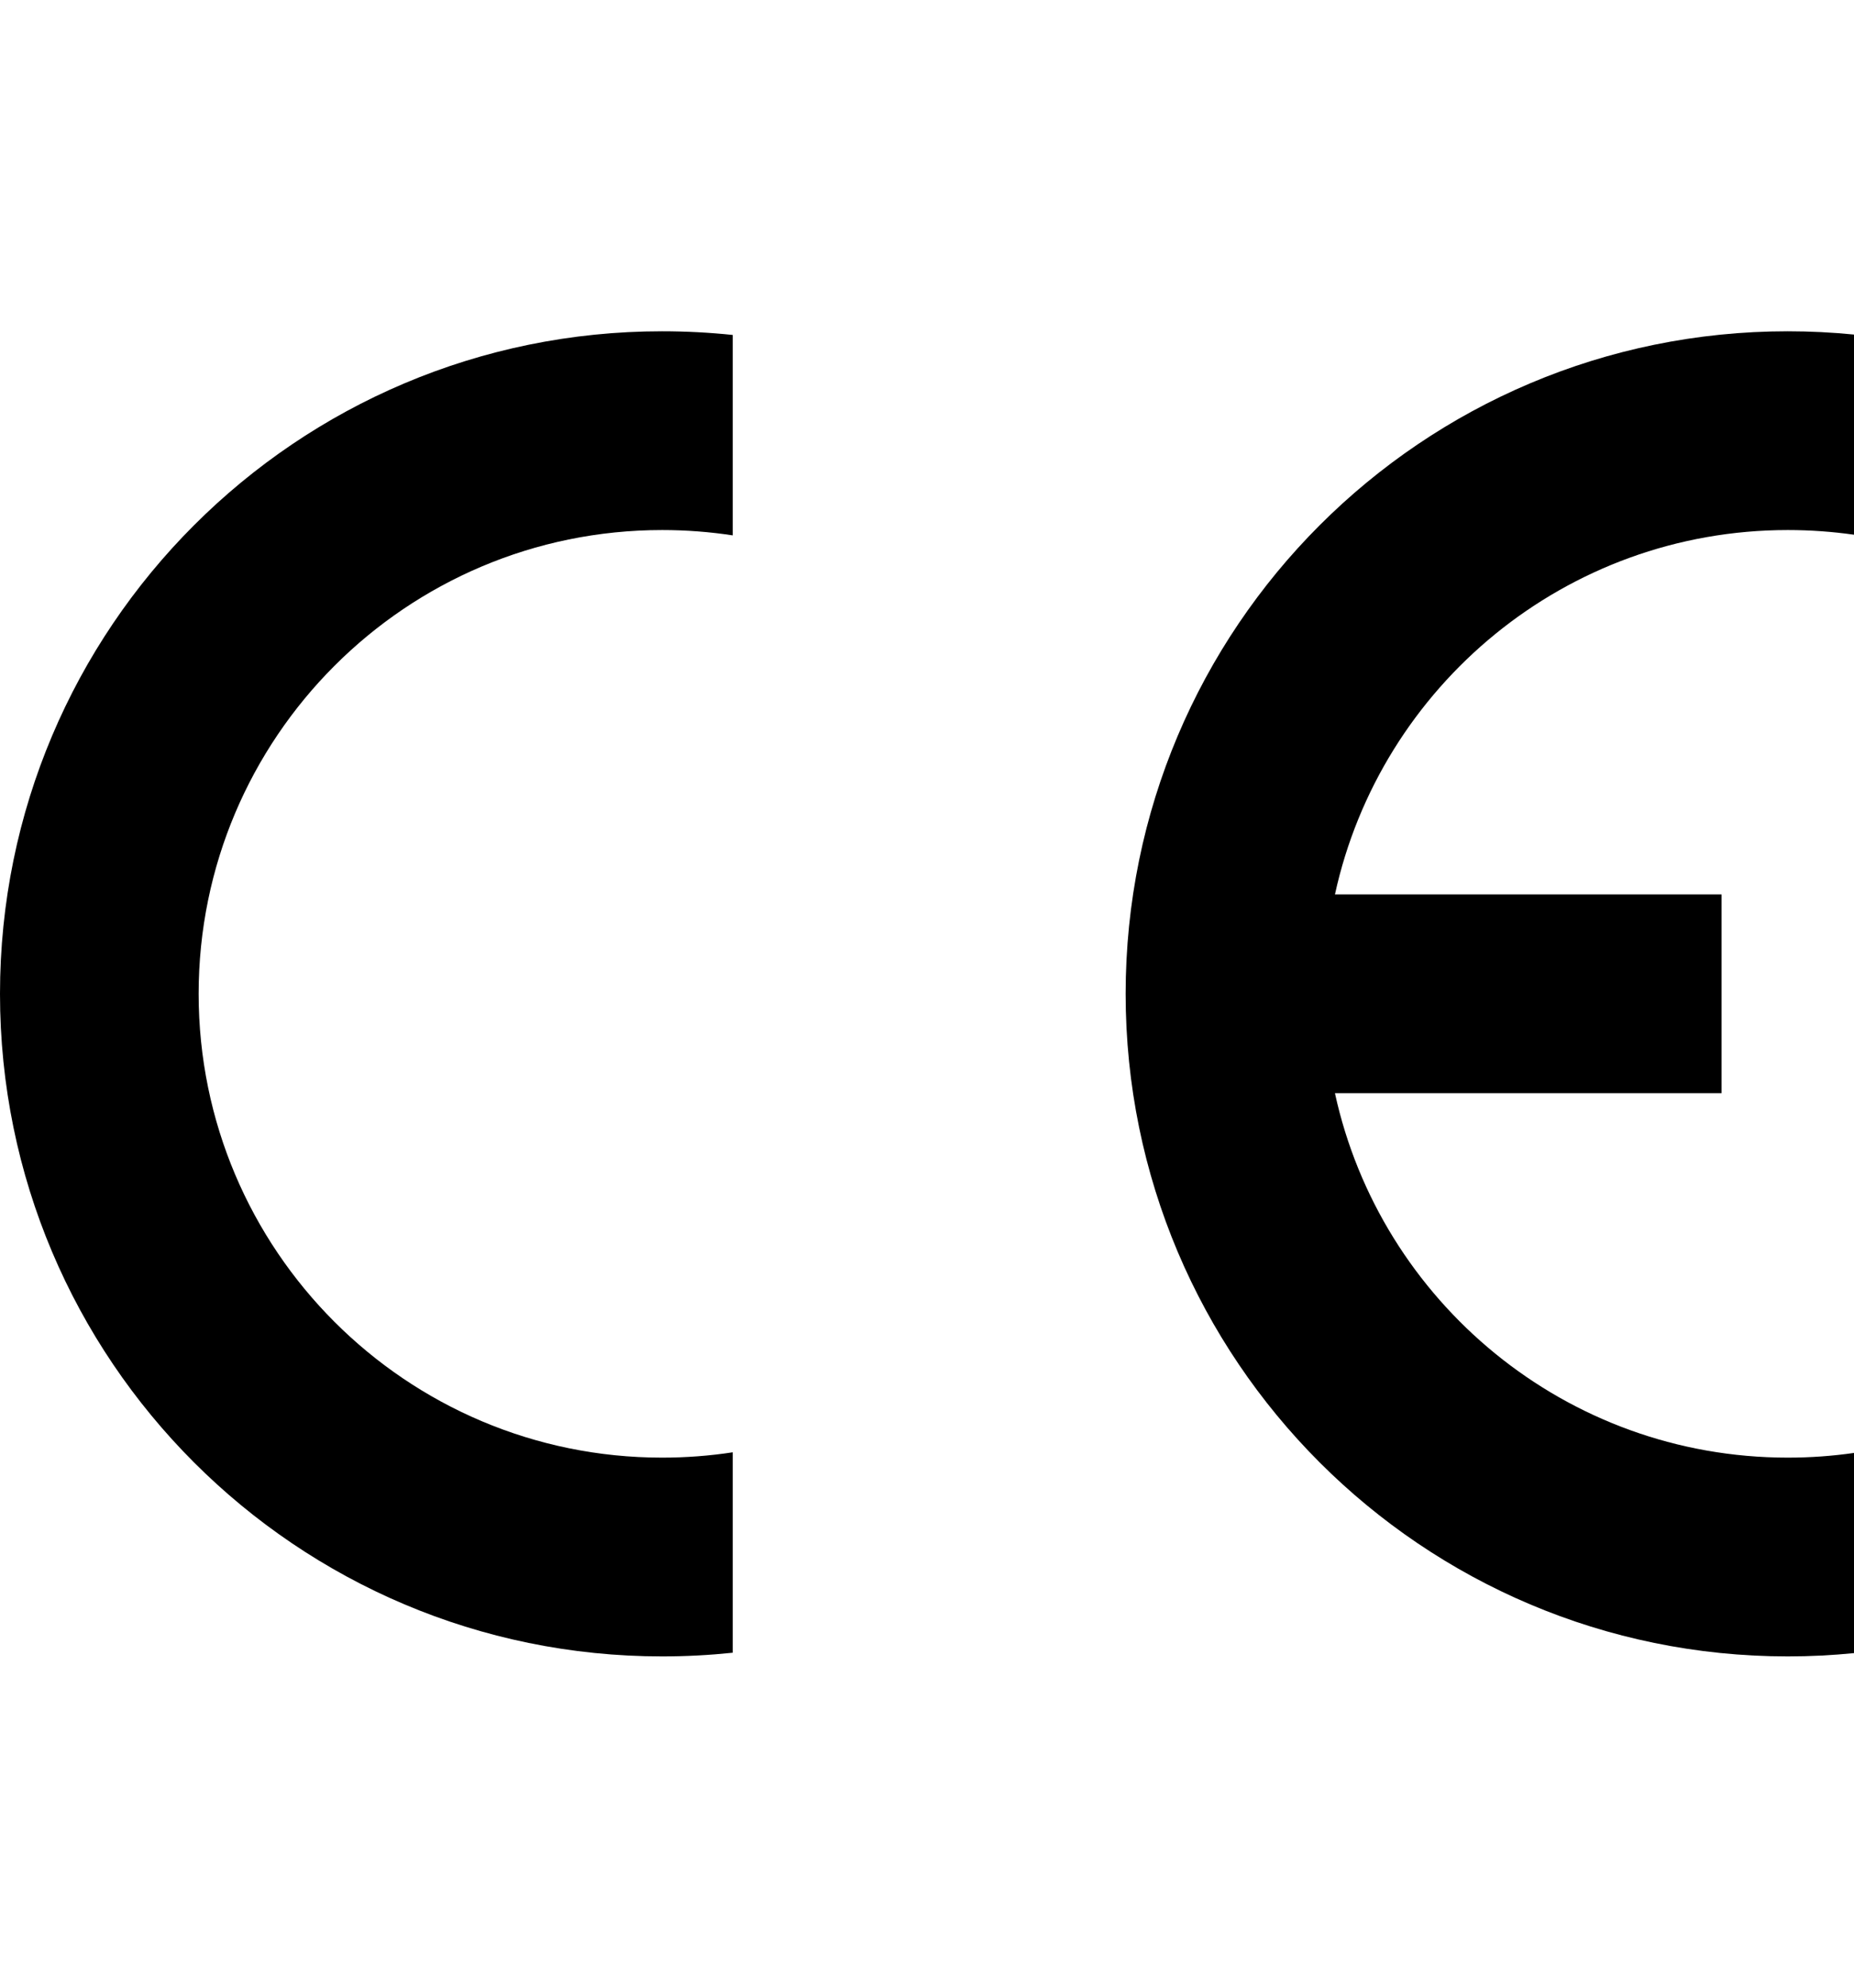 <svg width="56" height="60" viewBox="0 0 56 60" fill="none" xmlns="http://www.w3.org/2000/svg">
<g clip-path="url(#clip0_2369_942)">
<path d="M56 49.901V43.858C55.346 43.952 54.679 44 54 44C47.298 44 41.695 39.291 40.322 33H52V27H40.322C41.695 20.709 47.298 16 54 16C54.679 16 55.346 16.048 56 16.141V10.099C55.342 10.034 54.675 10 54 10C42.954 10 34 18.954 34 30C34 41.046 42.954 50 54 50C54.675 50 55.342 49.966 56 49.901Z" fill="black"/>
<path d="M0 30C0 41.046 8.954 50 20 50C20.721 50 21.432 49.962 22.133 49.889V43.839C21.438 43.945 20.725 44 20 44C12.268 44 6 37.731 6 30C6 22.268 12.268 16 20 16C20.725 16 21.438 16.055 22.133 16.161V10.111C21.432 10.038 20.721 10 20 10C8.954 10 0 18.954 0 30Z" fill="black"/>
</g>
<defs>
<clipPath id="clip0_2369_942">
<rect width="56" height="40" fill="white" transform="translate(0 10)"/>
</clipPath>
</defs>
</svg>
